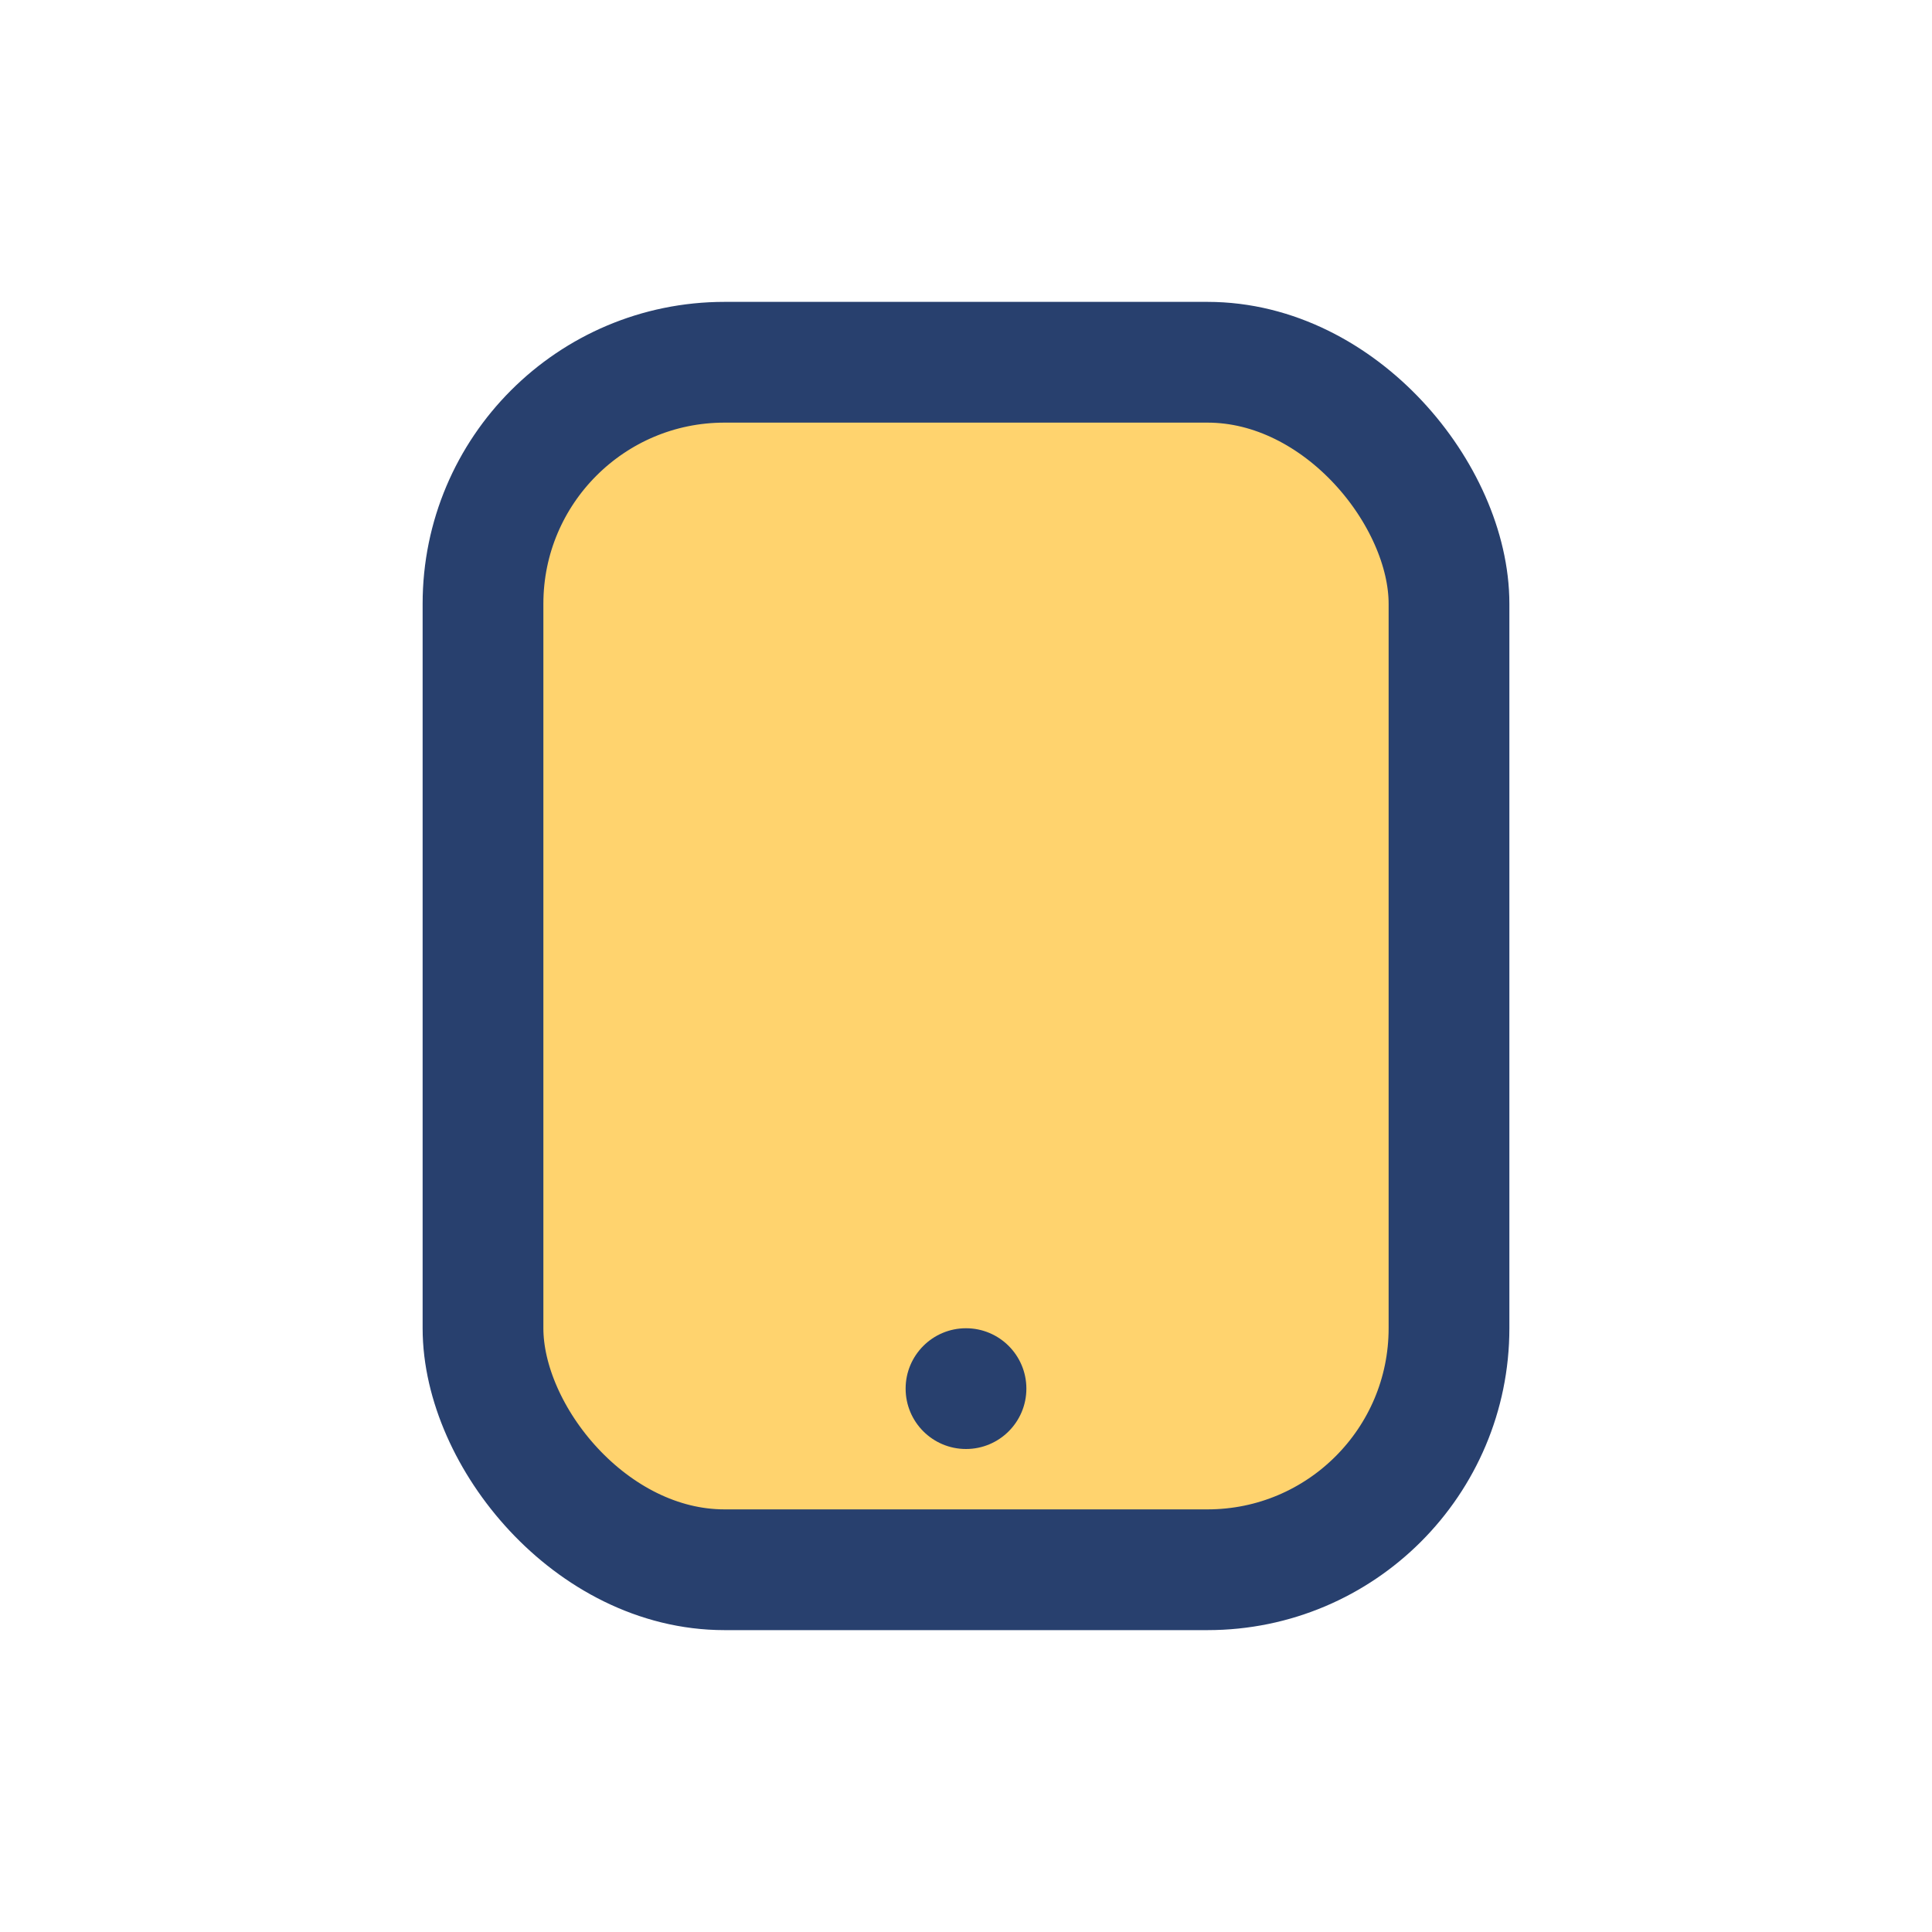 <?xml version="1.0" encoding="UTF-8"?>
<svg xmlns="http://www.w3.org/2000/svg" width="32" height="32" viewBox="0 0 32 32"><rect x="8" y="6" width="16" height="20" rx="4" fill="#FFD36E" stroke="#28406E" stroke-width="2"/><circle cx="16" cy="23" r="1" fill="#28406E"/></svg>
